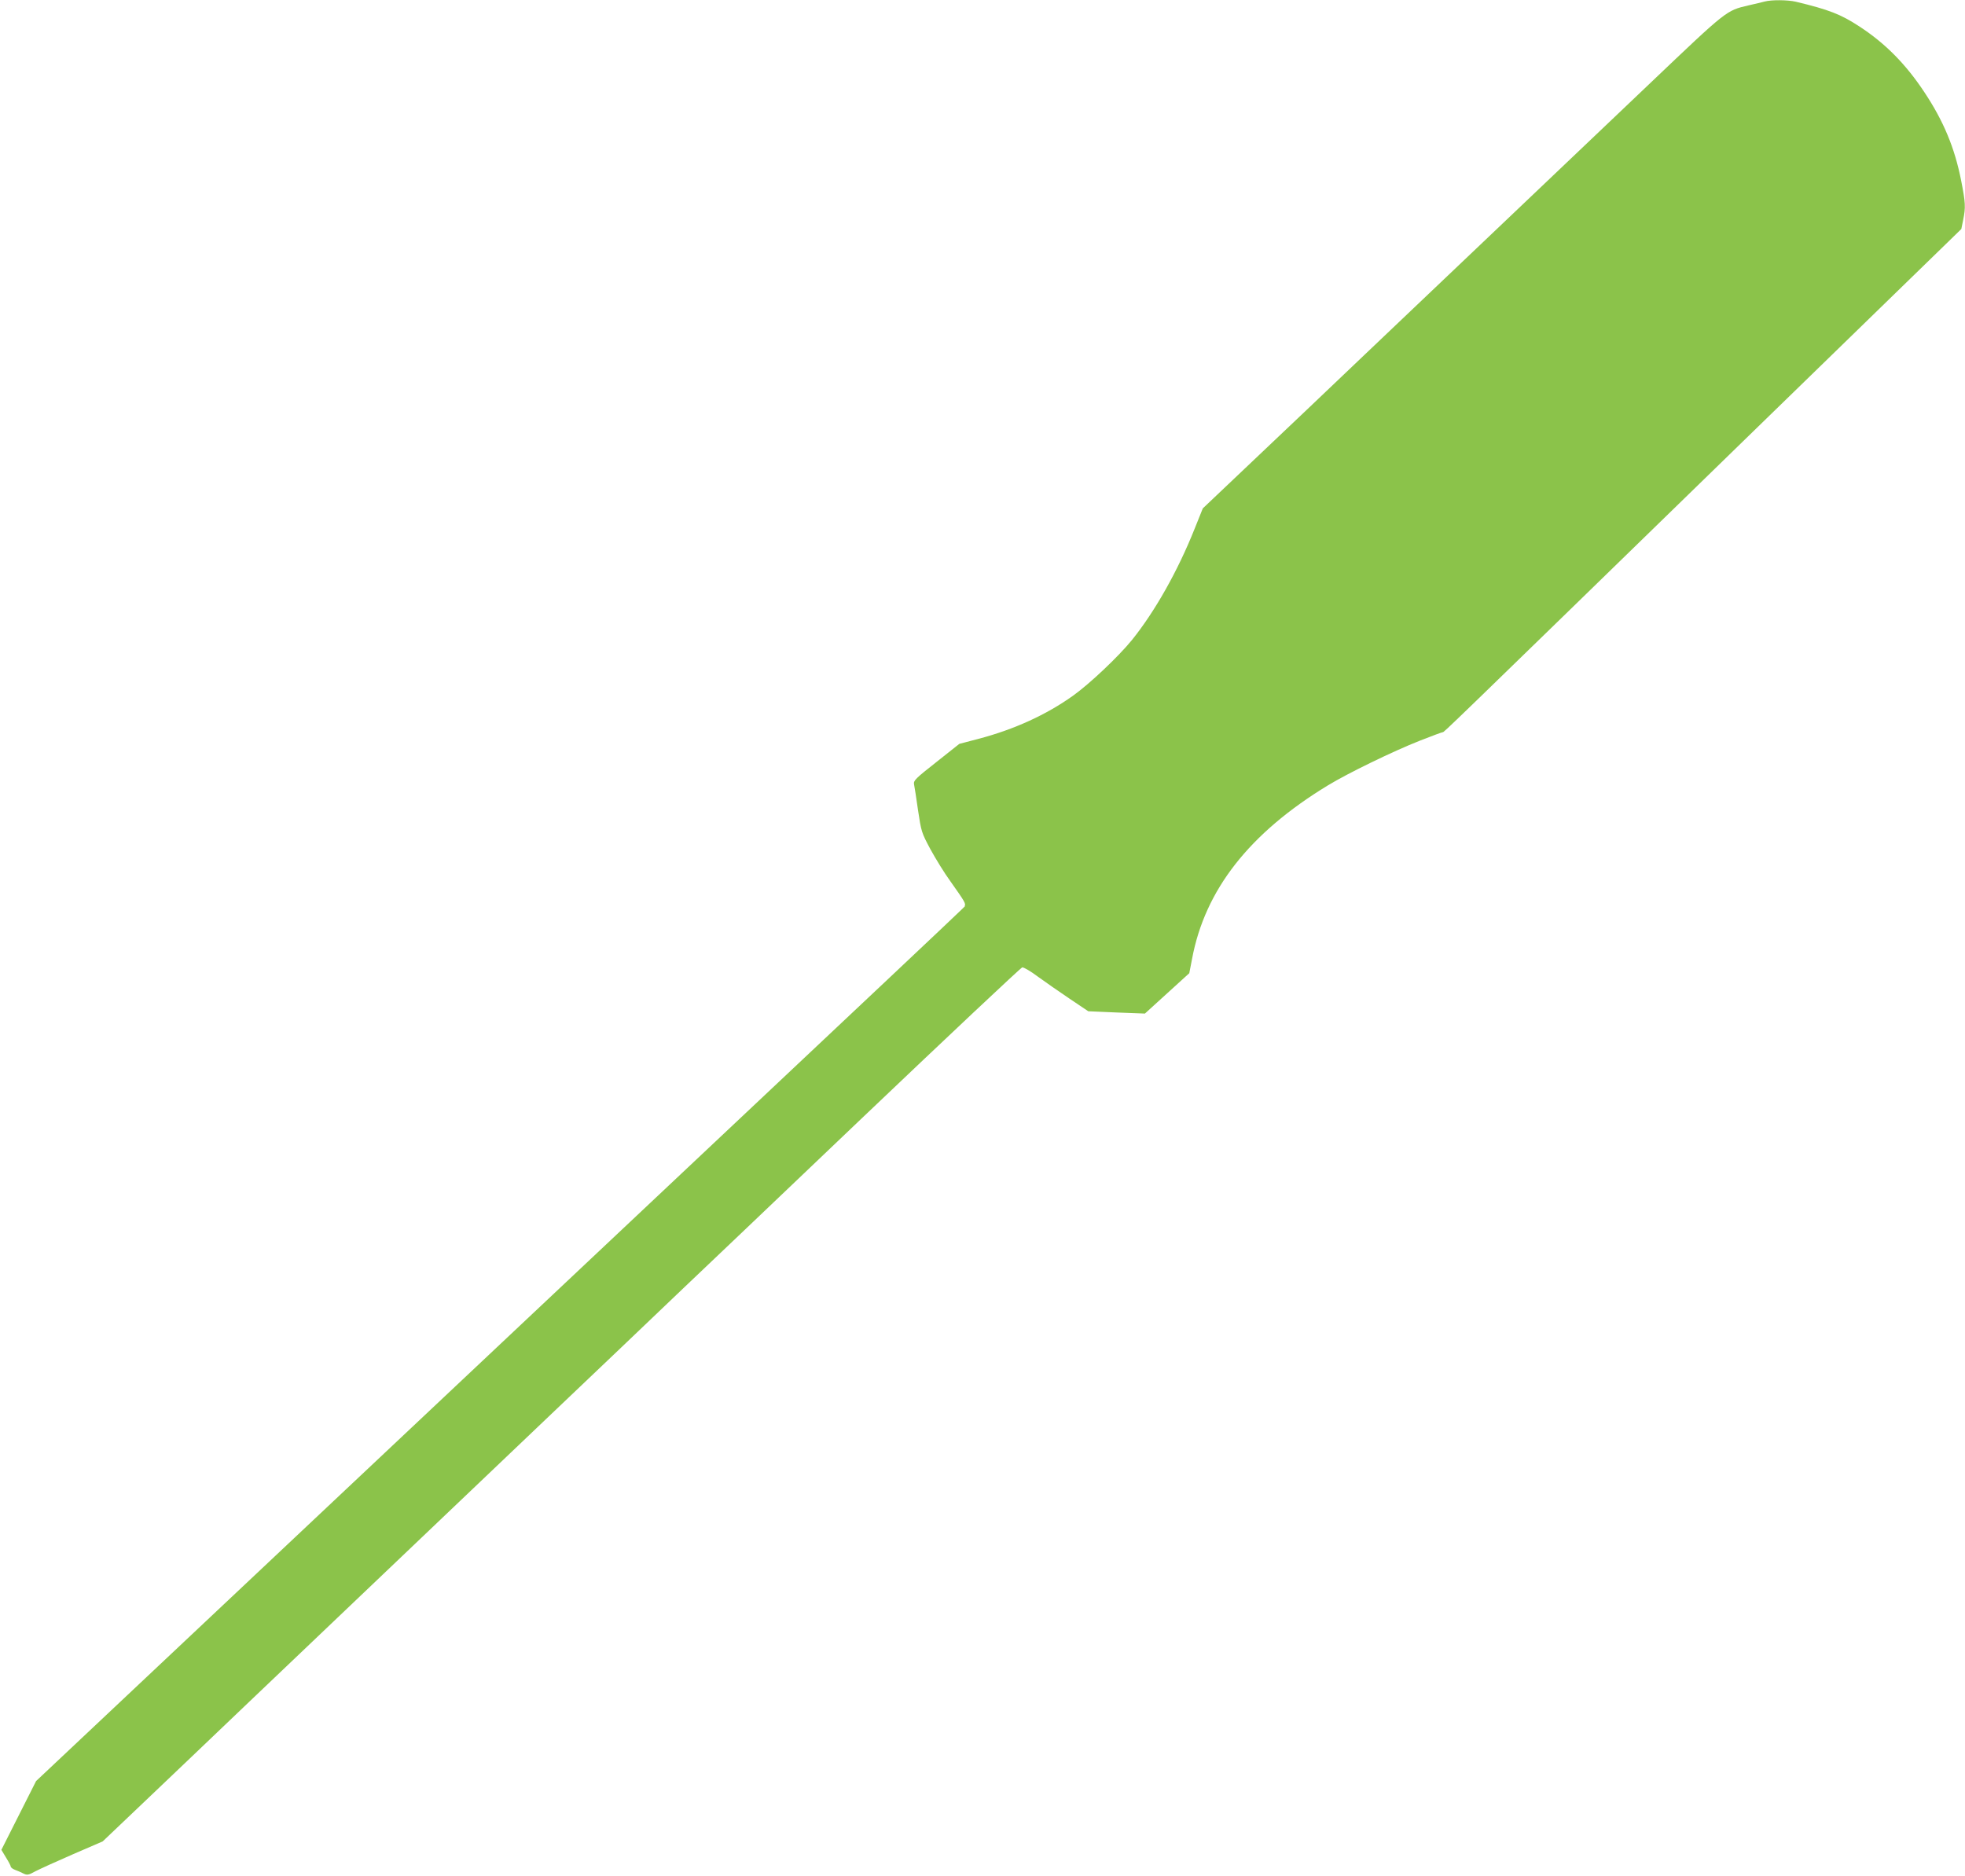 <?xml version="1.0" standalone="no"?>
<!DOCTYPE svg PUBLIC "-//W3C//DTD SVG 20010904//EN"
 "http://www.w3.org/TR/2001/REC-SVG-20010904/DTD/svg10.dtd">
<svg version="1.0" xmlns="http://www.w3.org/2000/svg"
 width="1280pt" height="1222pt" viewBox="0 0 1280 1222"
 preserveAspectRatio="xMidYMid meet">
<g transform="translate(0,1222) scale(0.1,-0.1)"
fill="#8bc34a" stroke="none">
<path d="M11495 12210 c-16 -4 -64 -16 -105 -25 -146 -34 -139 -29 -640 -506
-256 -243 -690 -657 -965 -918 -275 -262 -678 -645 -895 -851 -217 -207 -543
-517 -725 -689 l-330 -313 -53 -132 c-110 -276 -259 -540 -409 -726 -88 -108
-274 -284 -383 -362 -175 -125 -384 -220 -615 -281 l-126 -33 -150 -119 c-136
-107 -149 -120 -145 -144 3 -14 15 -90 26 -169 21 -139 22 -145 81 -255 34
-62 91 -155 129 -207 96 -136 103 -147 93 -163 -10 -17 465 431 -5263 -4961
l-785 -739 -113 -224 -113 -224 30 -50 c17 -27 31 -54 31 -59 0 -6 12 -15 27
-21 16 -6 40 -16 55 -24 25 -12 33 -11 80 15 29 15 139 65 245 111 l192 83
268 255 c147 140 457 435 688 656 495 472 1826 1739 2005 1910 69 65 256 243
415 395 160 152 346 330 415 396 69 65 589 560 1154 1099 566 539 1036 981
1045 983 9 1 55 -25 101 -60 47 -34 140 -99 207 -144 l122 -82 185 -8 184 -7
145 132 144 131 18 93 c84 450 373 819 884 1130 131 80 426 223 598 291 79 31
146 56 151 56 9 0 -16 -25 1952 1891 l1426 1387 12 59 c17 83 15 114 -13 256
-42 214 -115 389 -240 577 -121 183 -255 318 -422 427 -122 80 -199 110 -416
162 -53 12 -157 13 -202 1z"/>
</g>
</svg>

